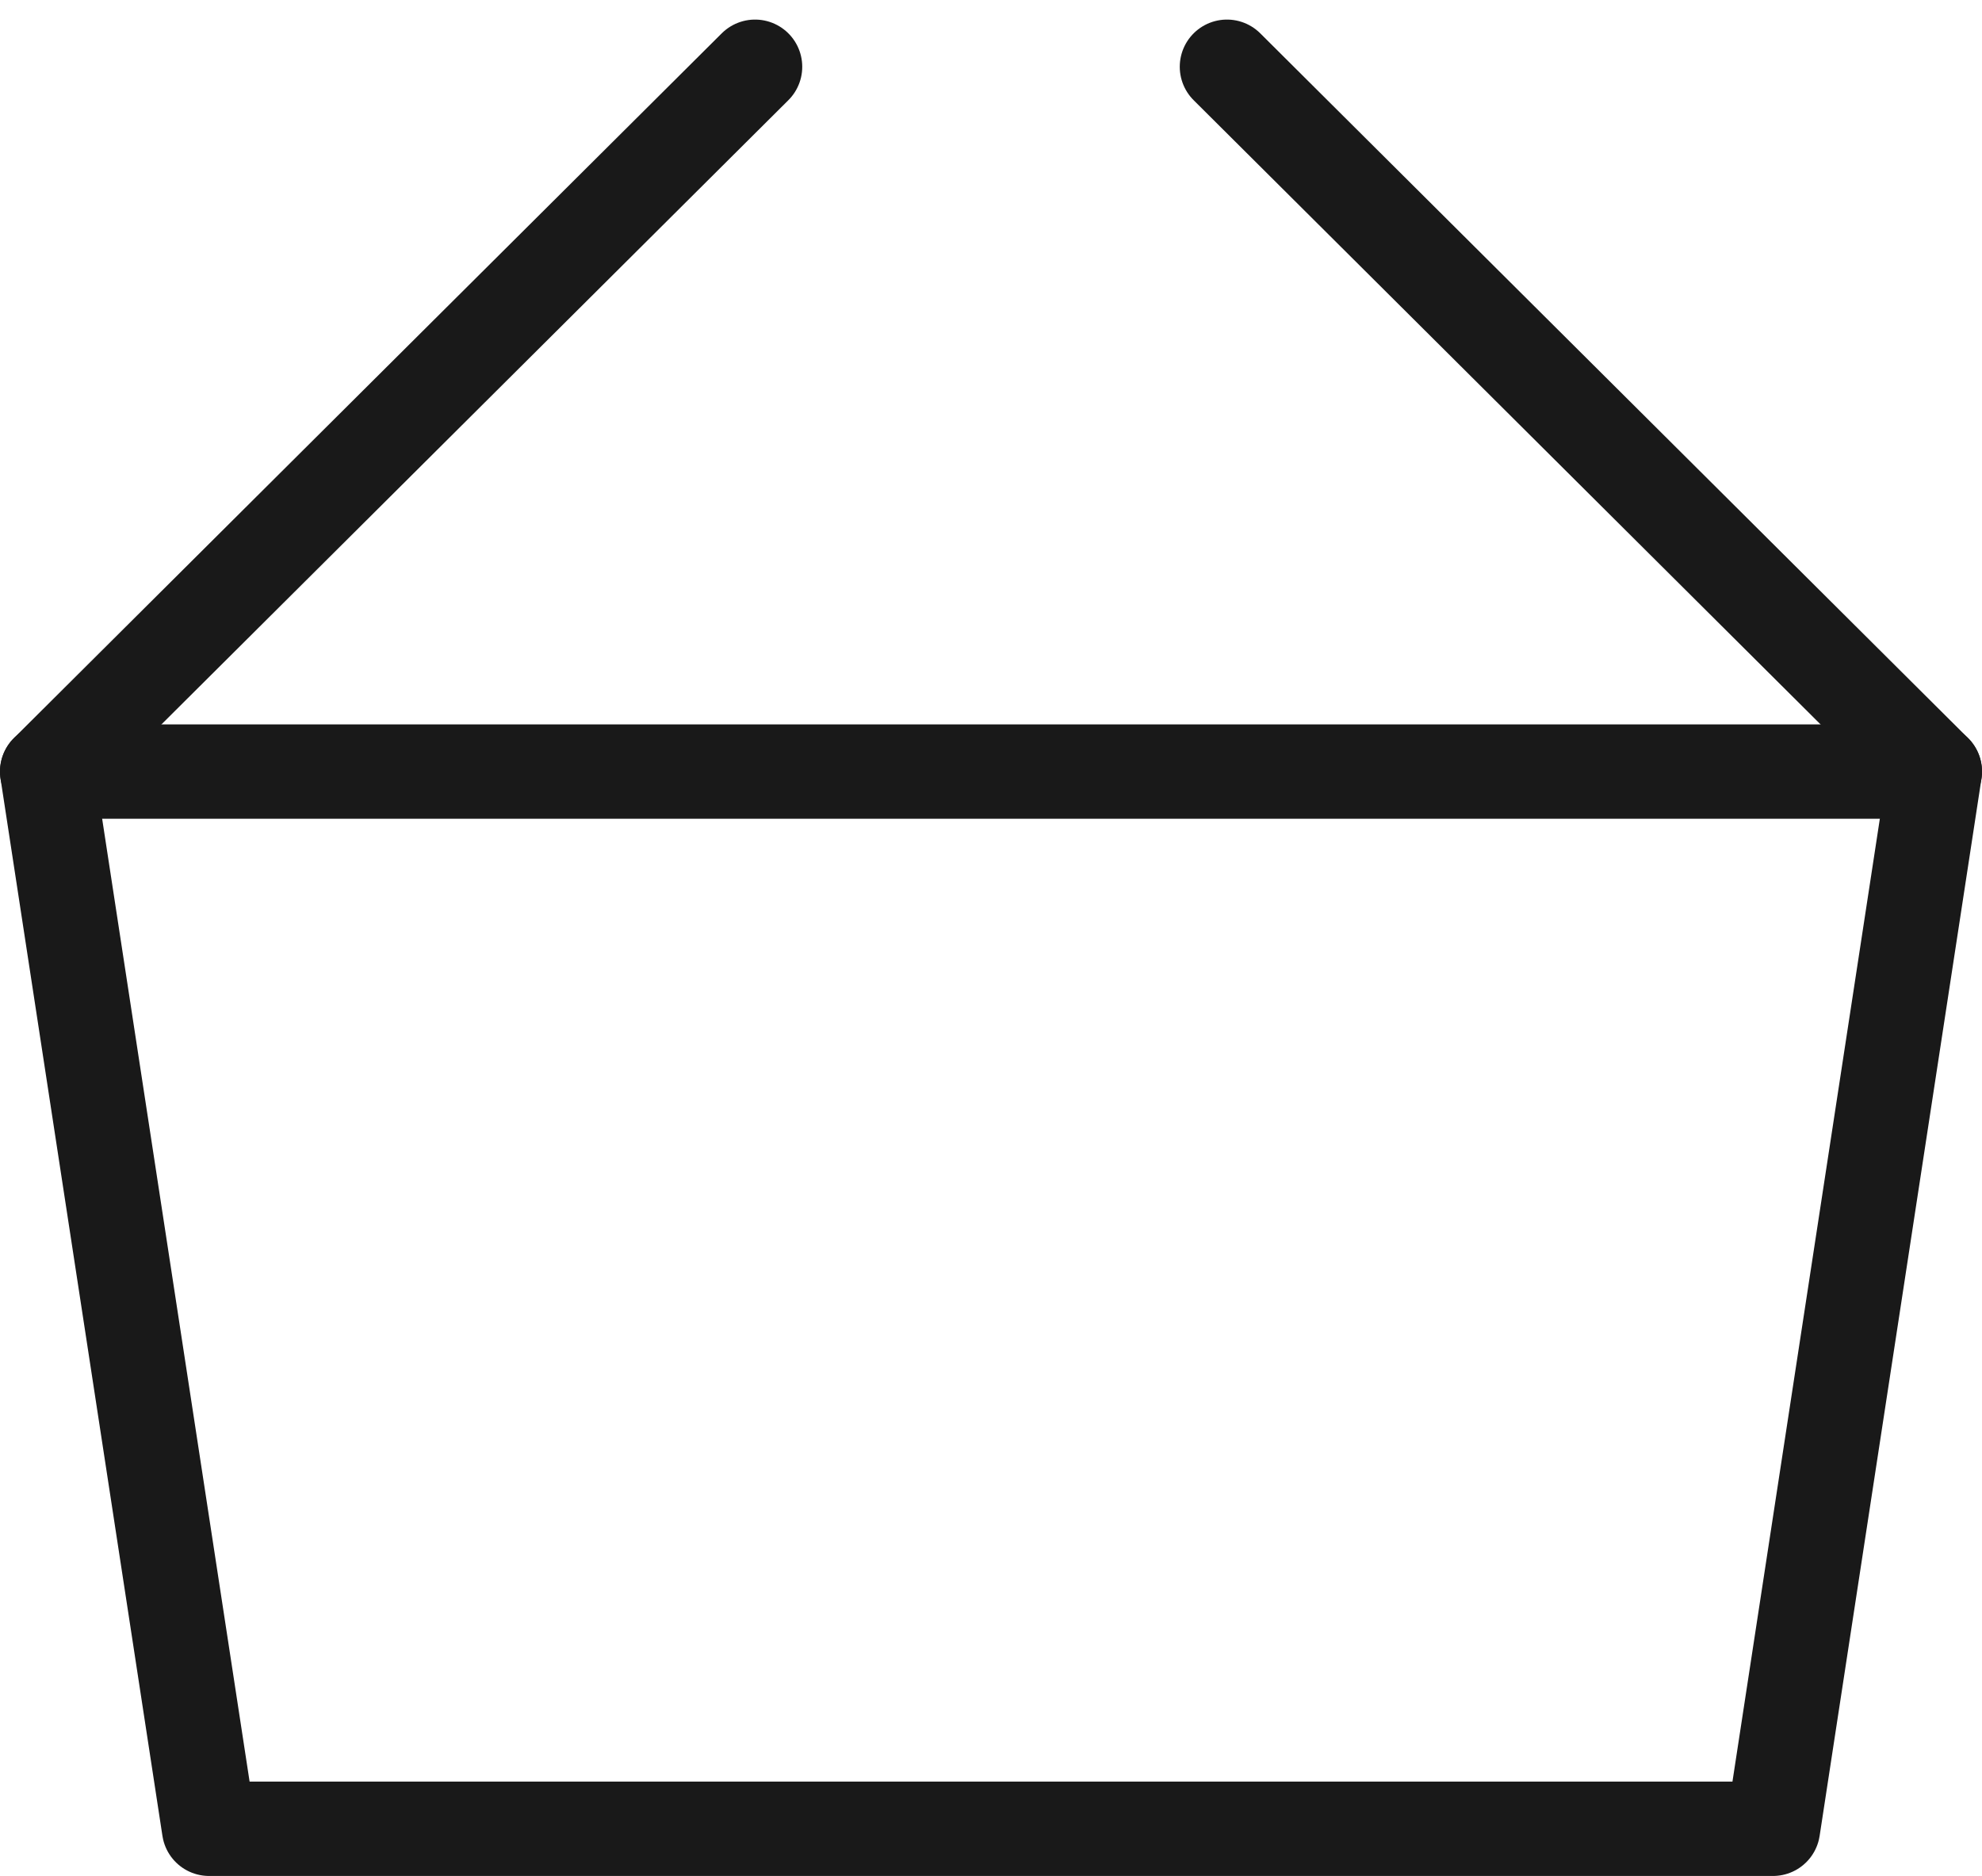 <svg xmlns="http://www.w3.org/2000/svg" width="31.5" height="29.811" viewBox="0 0 31.5 29.811">
  <g id="basket" transform="translate(-3.25 -2.939)">
    <path id="패스_923" data-name="패스 923" d="M22.75,4,34,15.2,31.428,32H6.573L4,15.2,15.25,4" fill="none" stroke="#191919" stroke-linecap="round" stroke-linejoin="round" stroke-width="1.5"/>
    <path id="패스_924" data-name="패스 924" d="M4,10H34" transform="translate(0 5.2)" fill="none" stroke="#191919" stroke-linecap="round" stroke-linejoin="round" stroke-width="1.5"/>
  </g>
</svg>
